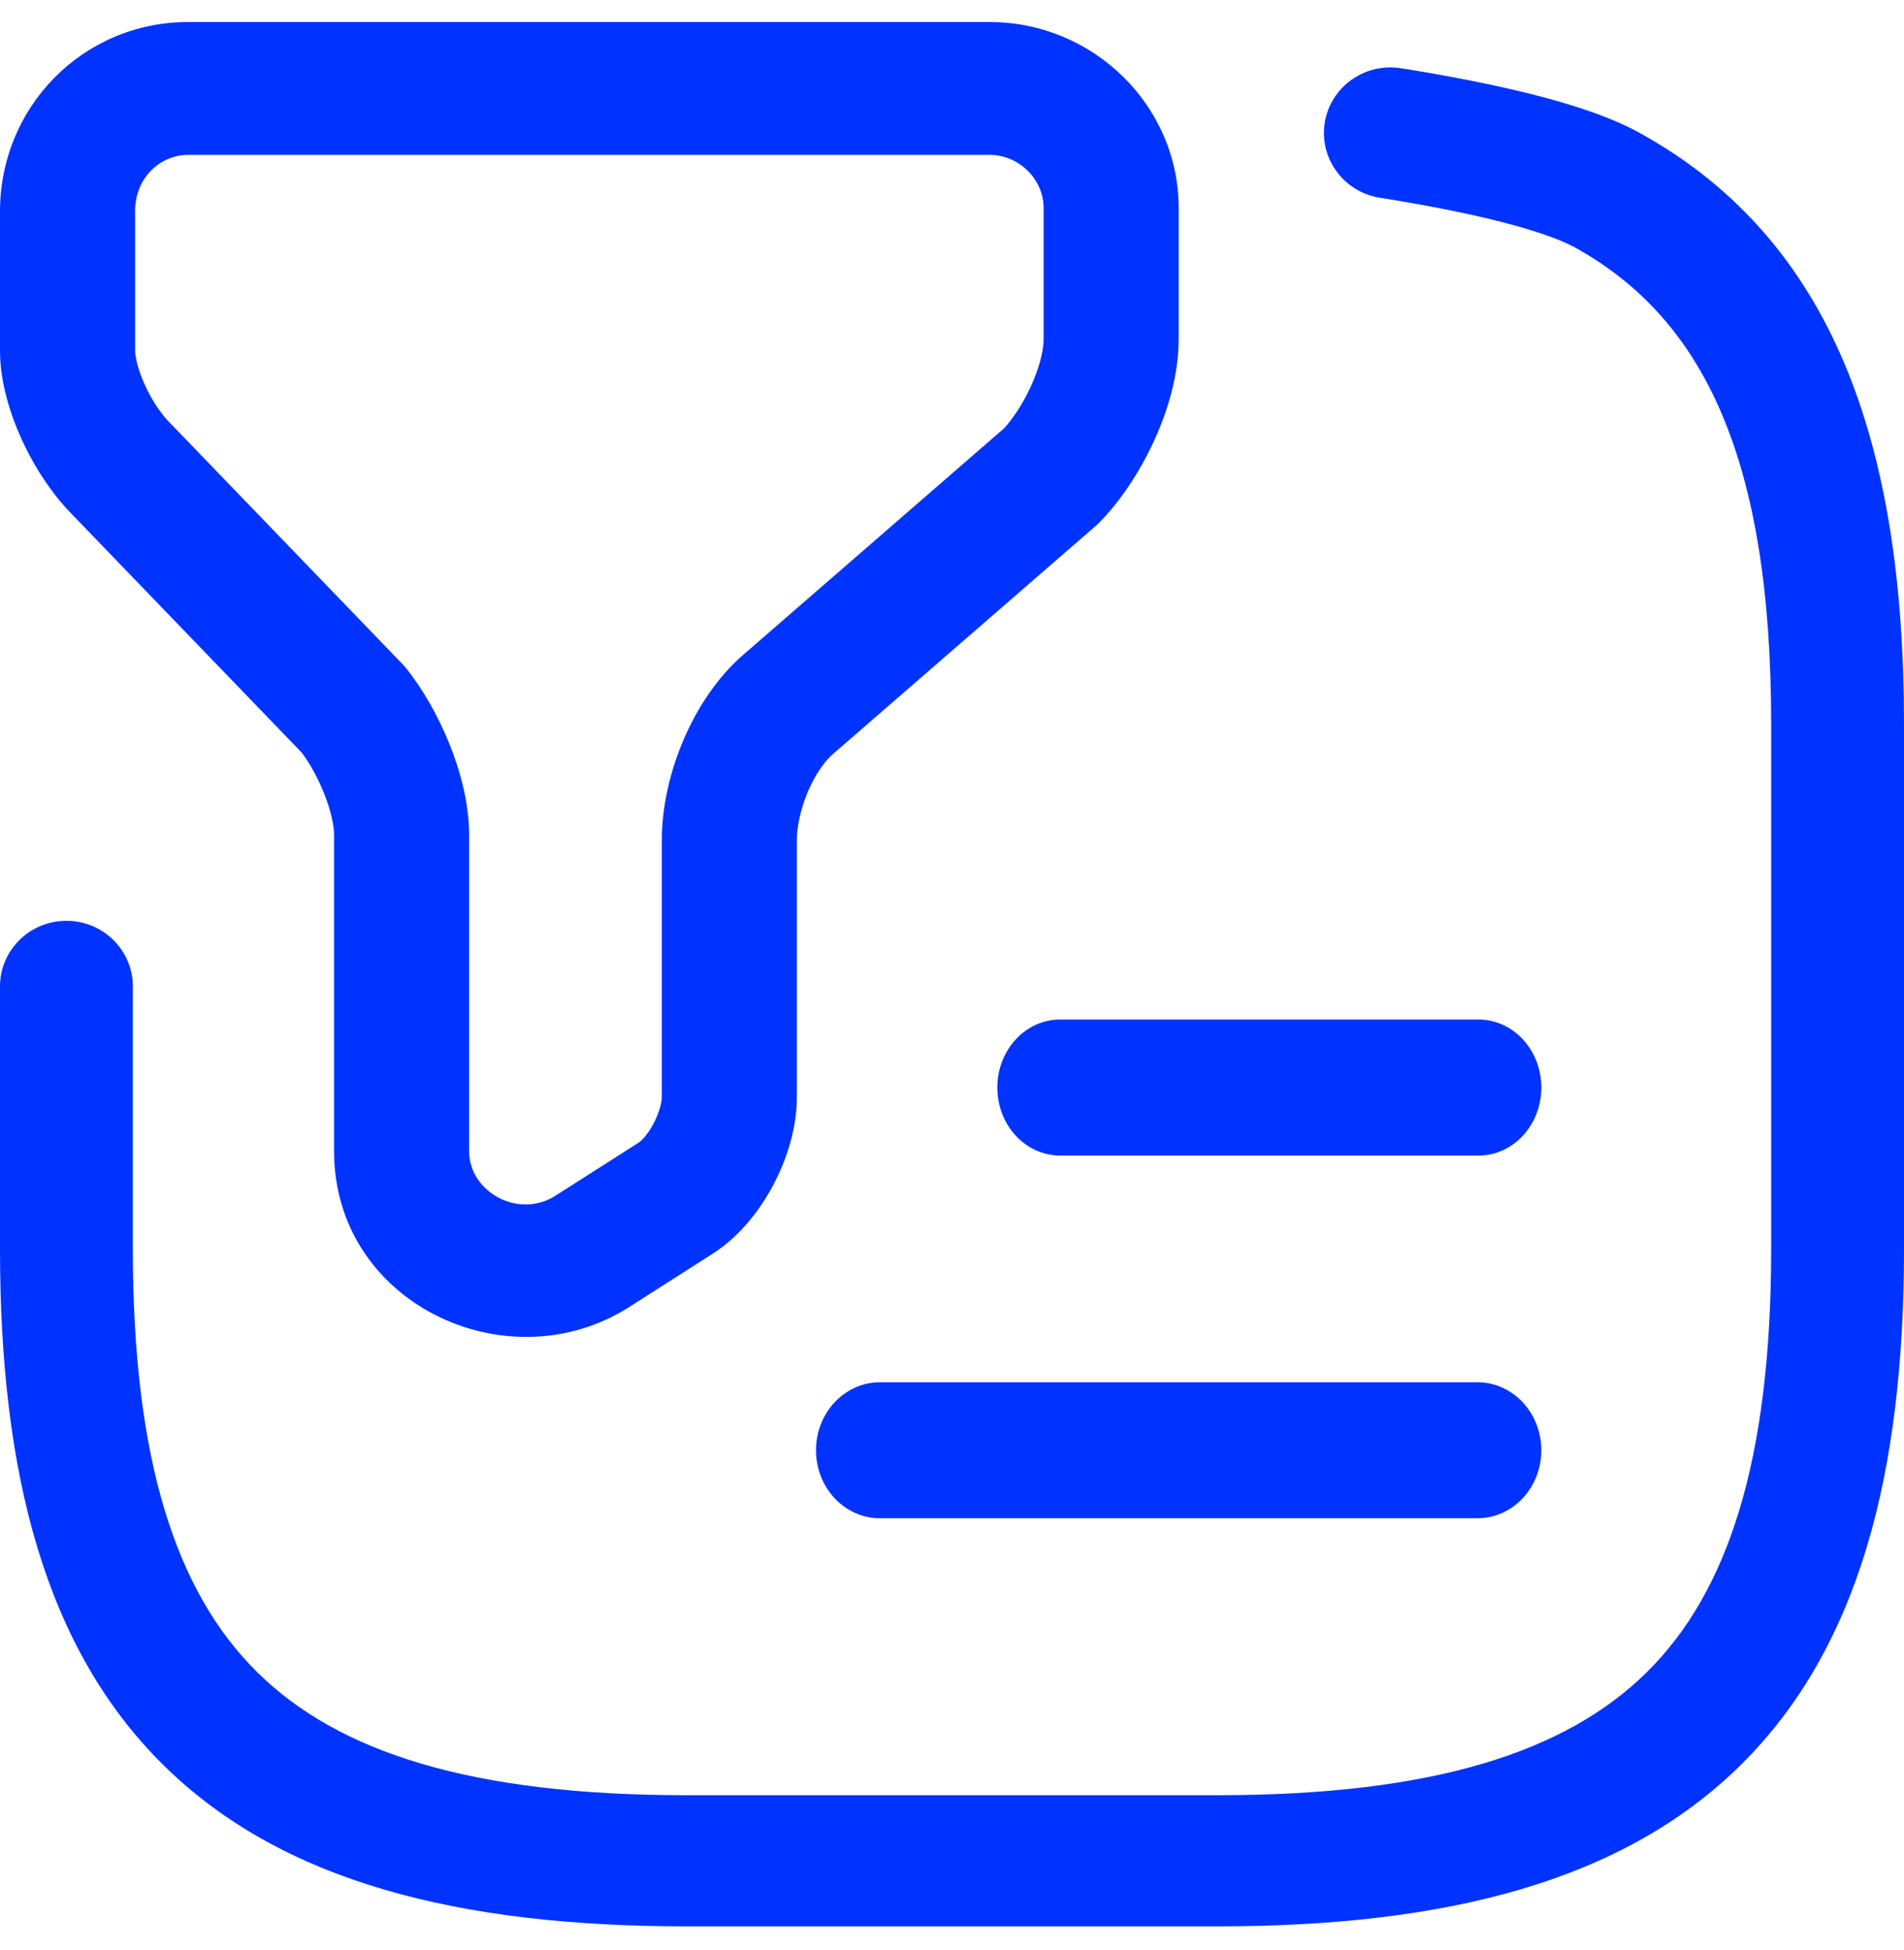 <svg width="42" height="43" viewBox="0 0 42 43" fill="none" xmlns="http://www.w3.org/2000/svg">
<path fill-rule="evenodd" clip-rule="evenodd" d="M4.151 3.416C3.544 3.416 2.97 3.909 2.979 4.687C2.98 4.693 2.98 4.699 2.98 4.705V7.732C2.98 7.853 3.033 8.134 3.2 8.5C3.362 8.852 3.571 9.153 3.755 9.333C3.764 9.343 3.773 9.352 3.782 9.361L8.867 14.635C8.897 14.666 8.926 14.698 8.953 14.732C9.326 15.194 9.662 15.787 9.907 16.391C10.149 16.987 10.348 17.706 10.348 18.416V25.389C10.348 26.268 11.394 26.878 12.218 26.394L14.066 25.215C14.075 25.209 14.085 25.203 14.094 25.197C14.129 25.176 14.272 25.052 14.415 24.783C14.554 24.52 14.599 24.294 14.599 24.197V18.533C14.599 17.78 14.786 16.995 15.084 16.302C15.379 15.619 15.827 14.918 16.443 14.4L22.144 9.451C22.325 9.257 22.551 8.929 22.735 8.532C22.932 8.105 23.021 7.727 23.021 7.479V4.588C23.021 3.952 22.476 3.416 21.829 3.416H4.151ZM0 4.713C-0.024 2.371 1.823 0.486 4.151 0.486H21.829C24.122 0.486 26 2.334 26 4.588V7.479C26 8.285 25.751 9.088 25.447 9.745C25.14 10.408 24.718 11.05 24.248 11.526C24.222 11.553 24.194 11.579 24.165 11.604L18.405 16.604C18.398 16.61 18.391 16.616 18.384 16.622C18.212 16.766 17.999 17.048 17.828 17.444C17.66 17.835 17.578 18.232 17.578 18.533V24.197C17.578 24.882 17.355 25.574 17.057 26.136C16.765 26.688 16.308 27.29 15.676 27.68L13.821 28.864C13.81 28.87 13.8 28.877 13.789 28.883C11.119 30.494 7.369 28.724 7.369 25.389V18.416C7.369 18.208 7.3 17.872 7.14 17.477C6.994 17.117 6.81 16.802 6.654 16.598L1.633 11.39C1.148 10.908 0.757 10.298 0.485 9.705C0.215 9.118 0 8.412 0 7.732V4.713Z" fill="#0033FF"/>
<path fill-rule="evenodd" clip-rule="evenodd" d="M29.223 2.703C29.352 1.914 30.104 1.378 30.903 1.505C31.835 1.653 32.833 1.84 33.739 2.066C34.615 2.284 35.52 2.567 36.197 2.947C40.423 5.299 42 9.761 42 15.97V27.541C42 32.504 41.003 36.355 38.397 38.929C35.79 41.502 31.889 42.486 26.86 42.486H15.139C10.111 42.486 6.21 41.502 3.604 38.929C0.997 36.355 0 32.504 0 27.541V21.755C0 20.956 0.656 20.309 1.465 20.309C2.274 20.309 2.93 20.956 2.93 21.755V27.541C2.93 32.219 3.887 35.118 5.676 36.883C7.464 38.649 10.4 39.594 15.139 39.594H26.86C31.6 39.594 34.536 38.649 36.325 36.883C38.113 35.118 39.07 32.219 39.07 27.541V15.97C39.07 10.145 37.6 7.048 34.756 5.466L34.751 5.463C34.432 5.284 33.844 5.076 33.021 4.87C32.228 4.672 31.322 4.502 30.436 4.361C29.638 4.234 29.095 3.491 29.223 2.703Z" fill="#0033FF"/>
<path fill-rule="evenodd" clip-rule="evenodd" d="M22 23.986C22 23.158 22.62 22.486 23.385 22.486H32.615C33.38 22.486 34 23.158 34 23.986C34 24.815 33.38 25.486 32.615 25.486H23.385C22.62 25.486 22 24.815 22 23.986Z" fill="#0033FF"/>
<path fill-rule="evenodd" clip-rule="evenodd" d="M18 31.986C18 31.158 18.632 30.486 19.412 30.486H32.588C33.368 30.486 34 31.158 34 31.986C34 32.815 33.368 33.486 32.588 33.486H19.412C18.632 33.486 18 32.815 18 31.986Z" fill="#0033FF"/>
</svg>
